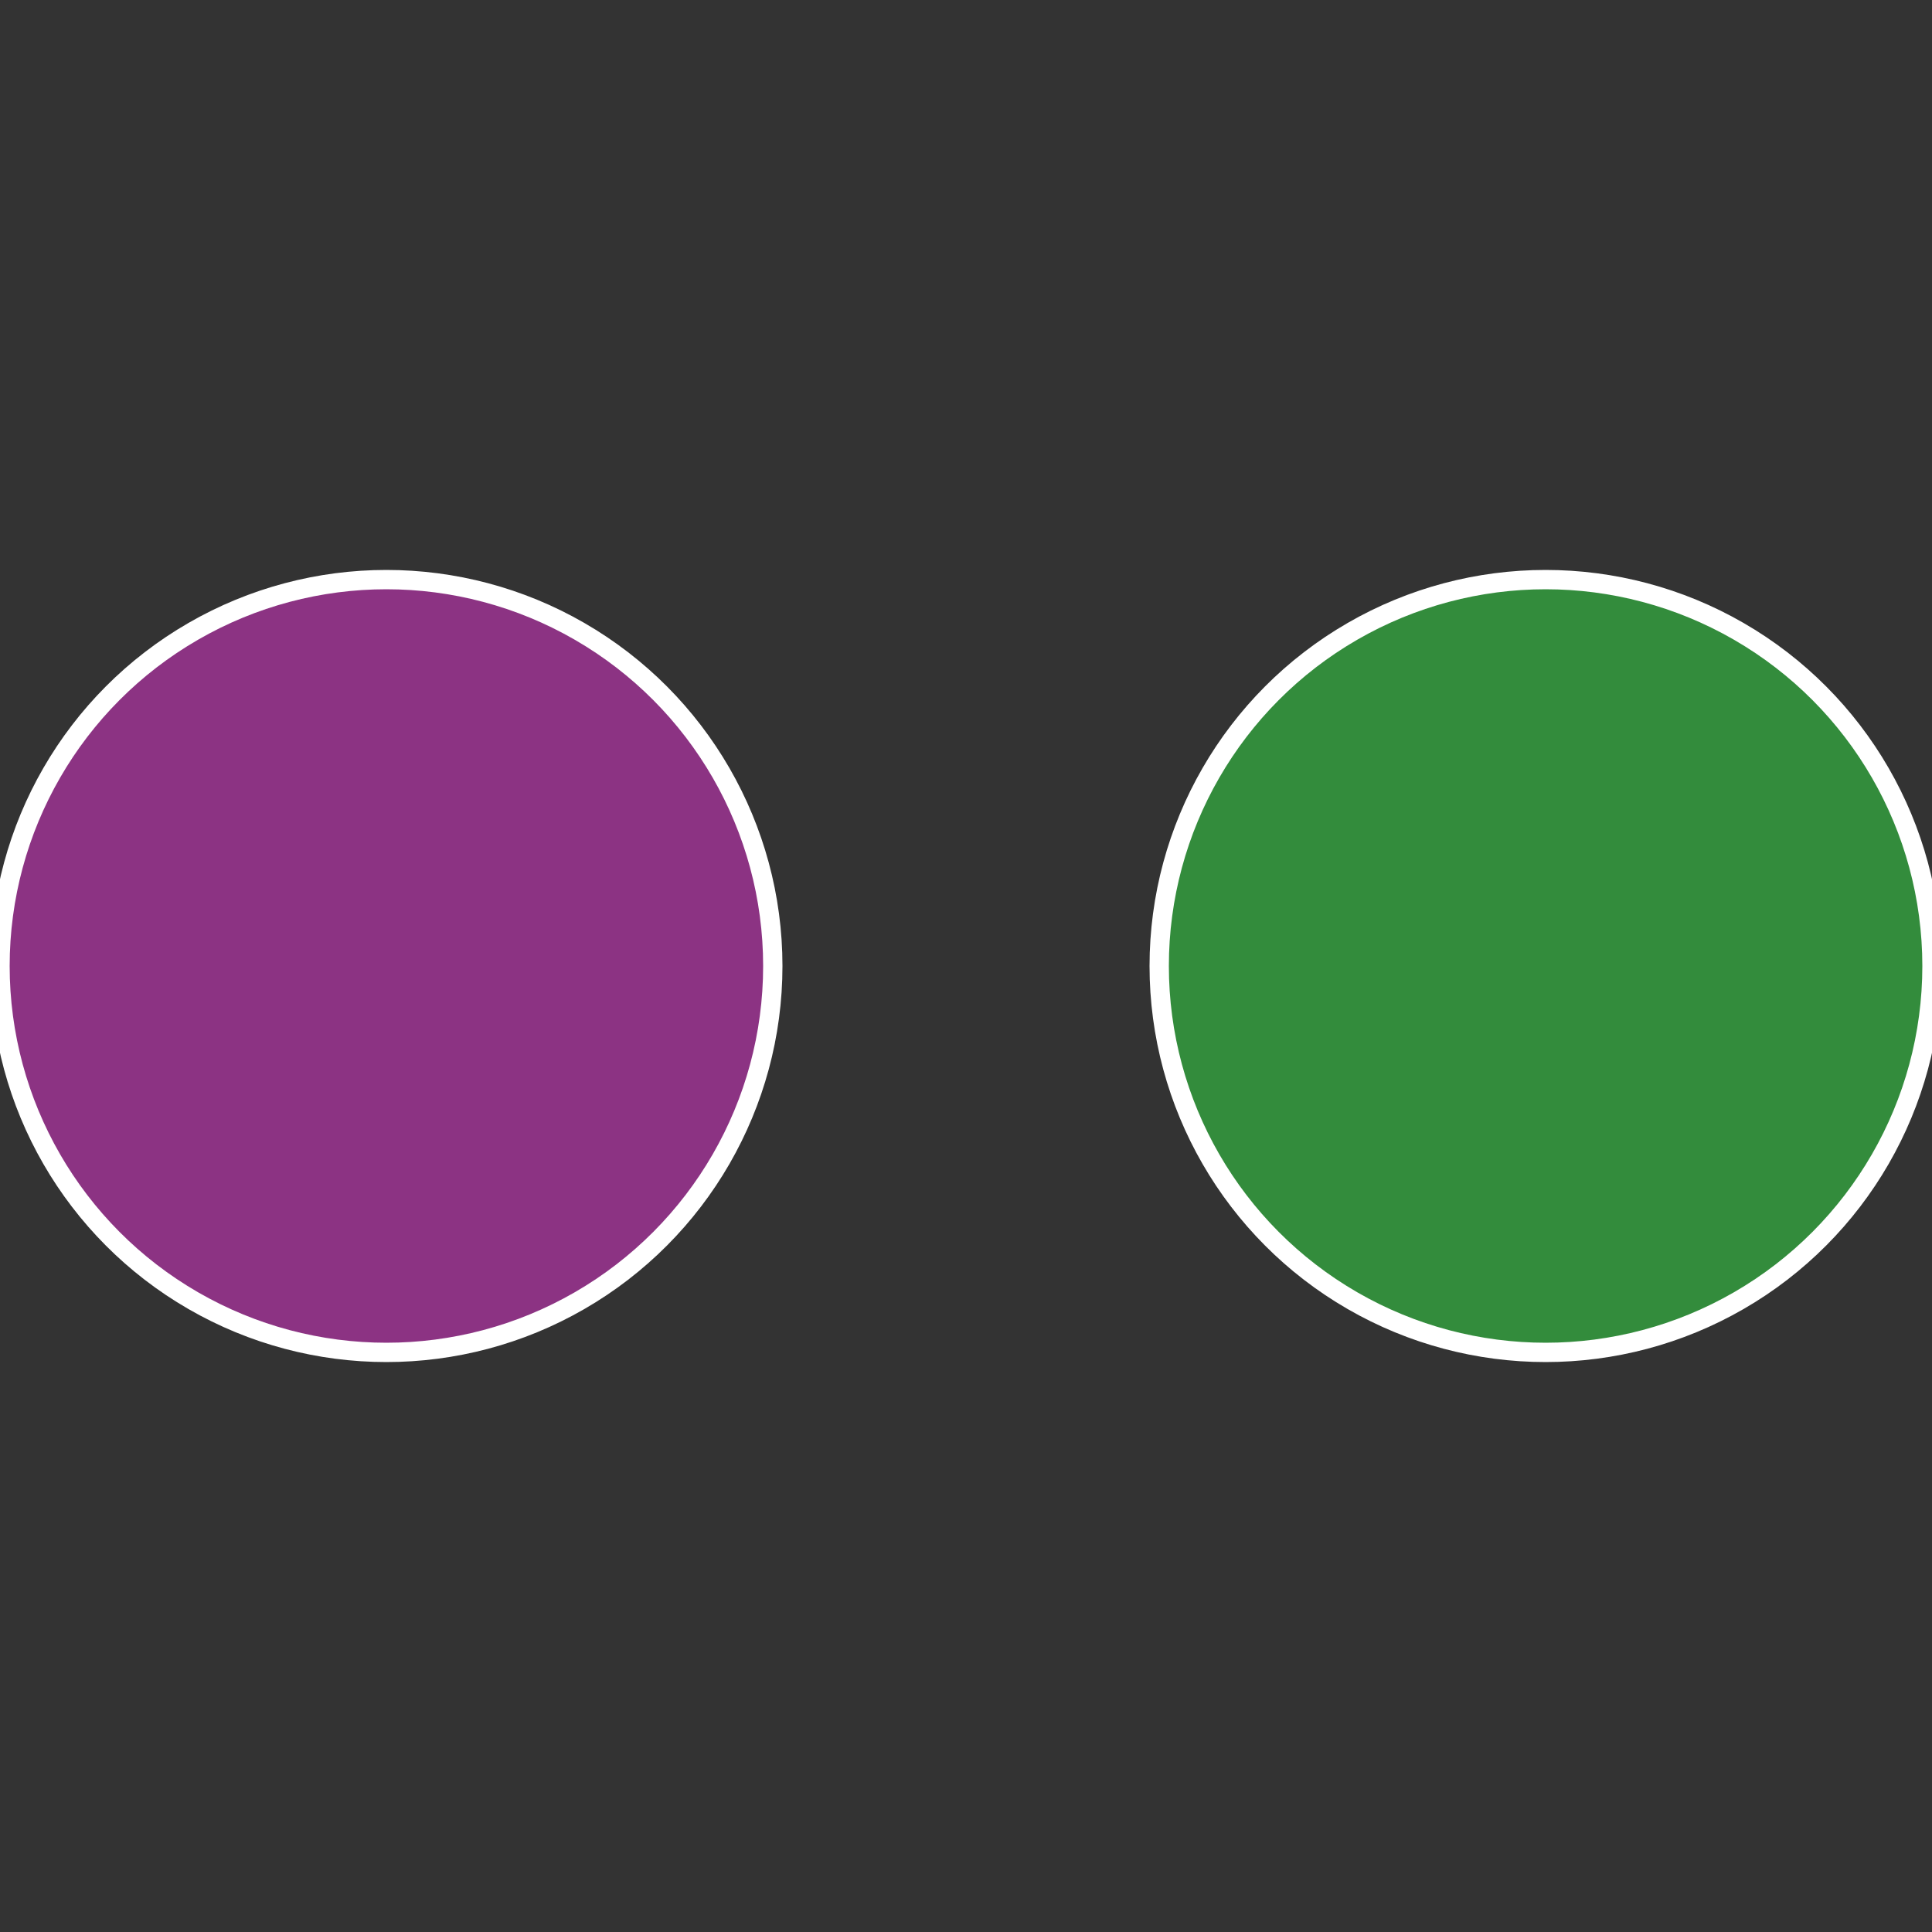 <?xml version="1.0" standalone="no"?>
<svg width="500" height="500" viewBox="-1 -1 2 2" xmlns="http://www.w3.org/2000/svg">
 
                <rect x="-1" y="-1" width="2" height="2" fill="#333333" stroke="none"/>
 
                <circle cx="0.6" cy="0" r="0.4" fill="#338c3c" stroke="#fff" stroke-width="1%" />
             
                <circle cx="-0.6" cy="7.3478807948841E-17" r="0.4" fill="#8c3383" stroke="#fff" stroke-width="1%" />
            </svg>
